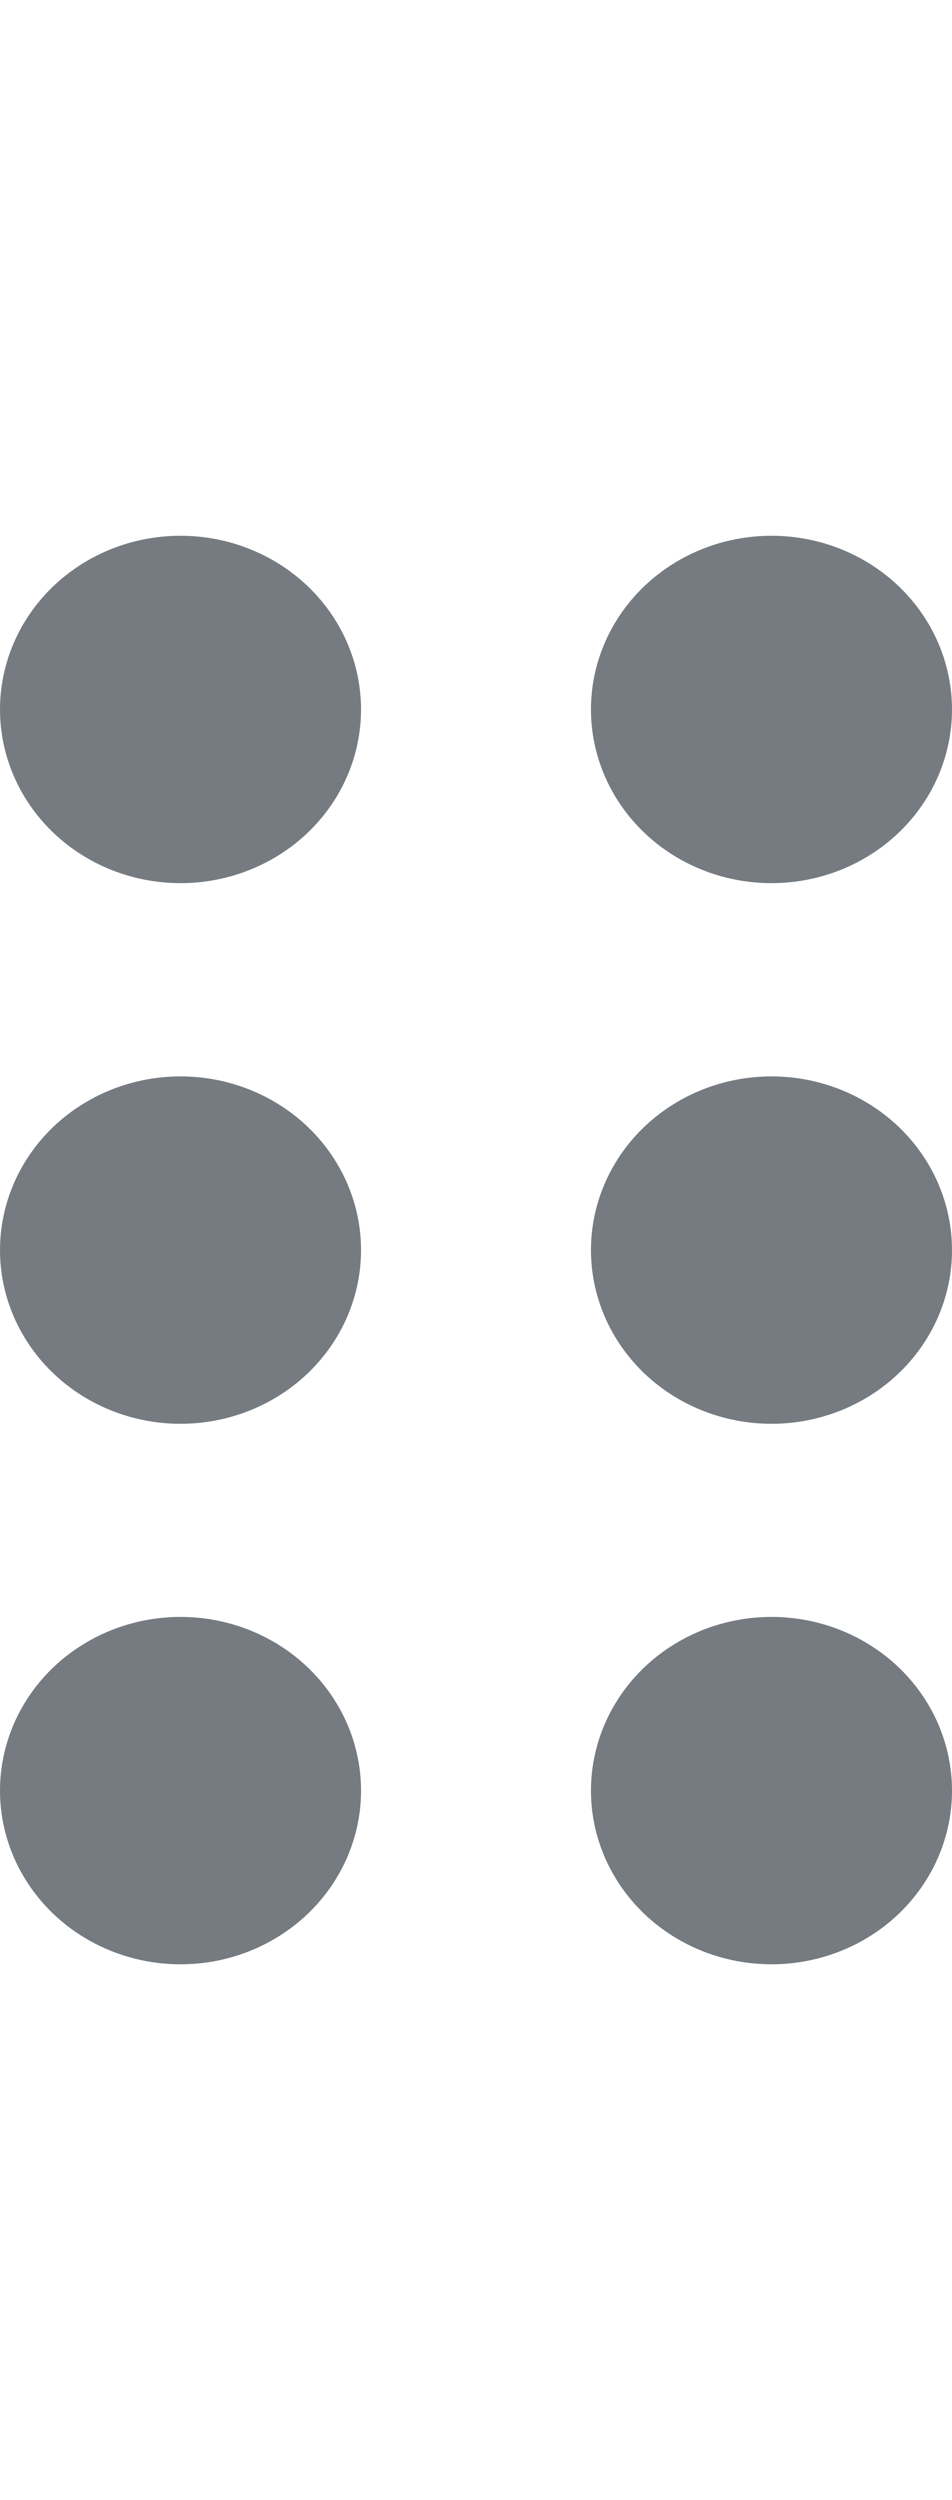 <svg width="8" height="21" viewBox="0 0 8 21" fill="none" xmlns="http://www.w3.org/2000/svg">
<ellipse cx="1.517" cy="5.959" rx="1.517" ry="1.459" fill="#757B81"/>
<ellipse cx="1.517" cy="10.5" rx="1.517" ry="1.459" fill="#757B81"/>
<ellipse cx="1.517" cy="15.04" rx="1.517" ry="1.459" fill="#757B81"/>
<ellipse cx="6.483" cy="5.959" rx="1.517" ry="1.459" fill="#757B81"/>
<ellipse cx="6.483" cy="10.5" rx="1.517" ry="1.459" fill="#757B81"/>
<ellipse cx="6.483" cy="15.04" rx="1.517" ry="1.459" fill="#757B81"/>
</svg>

